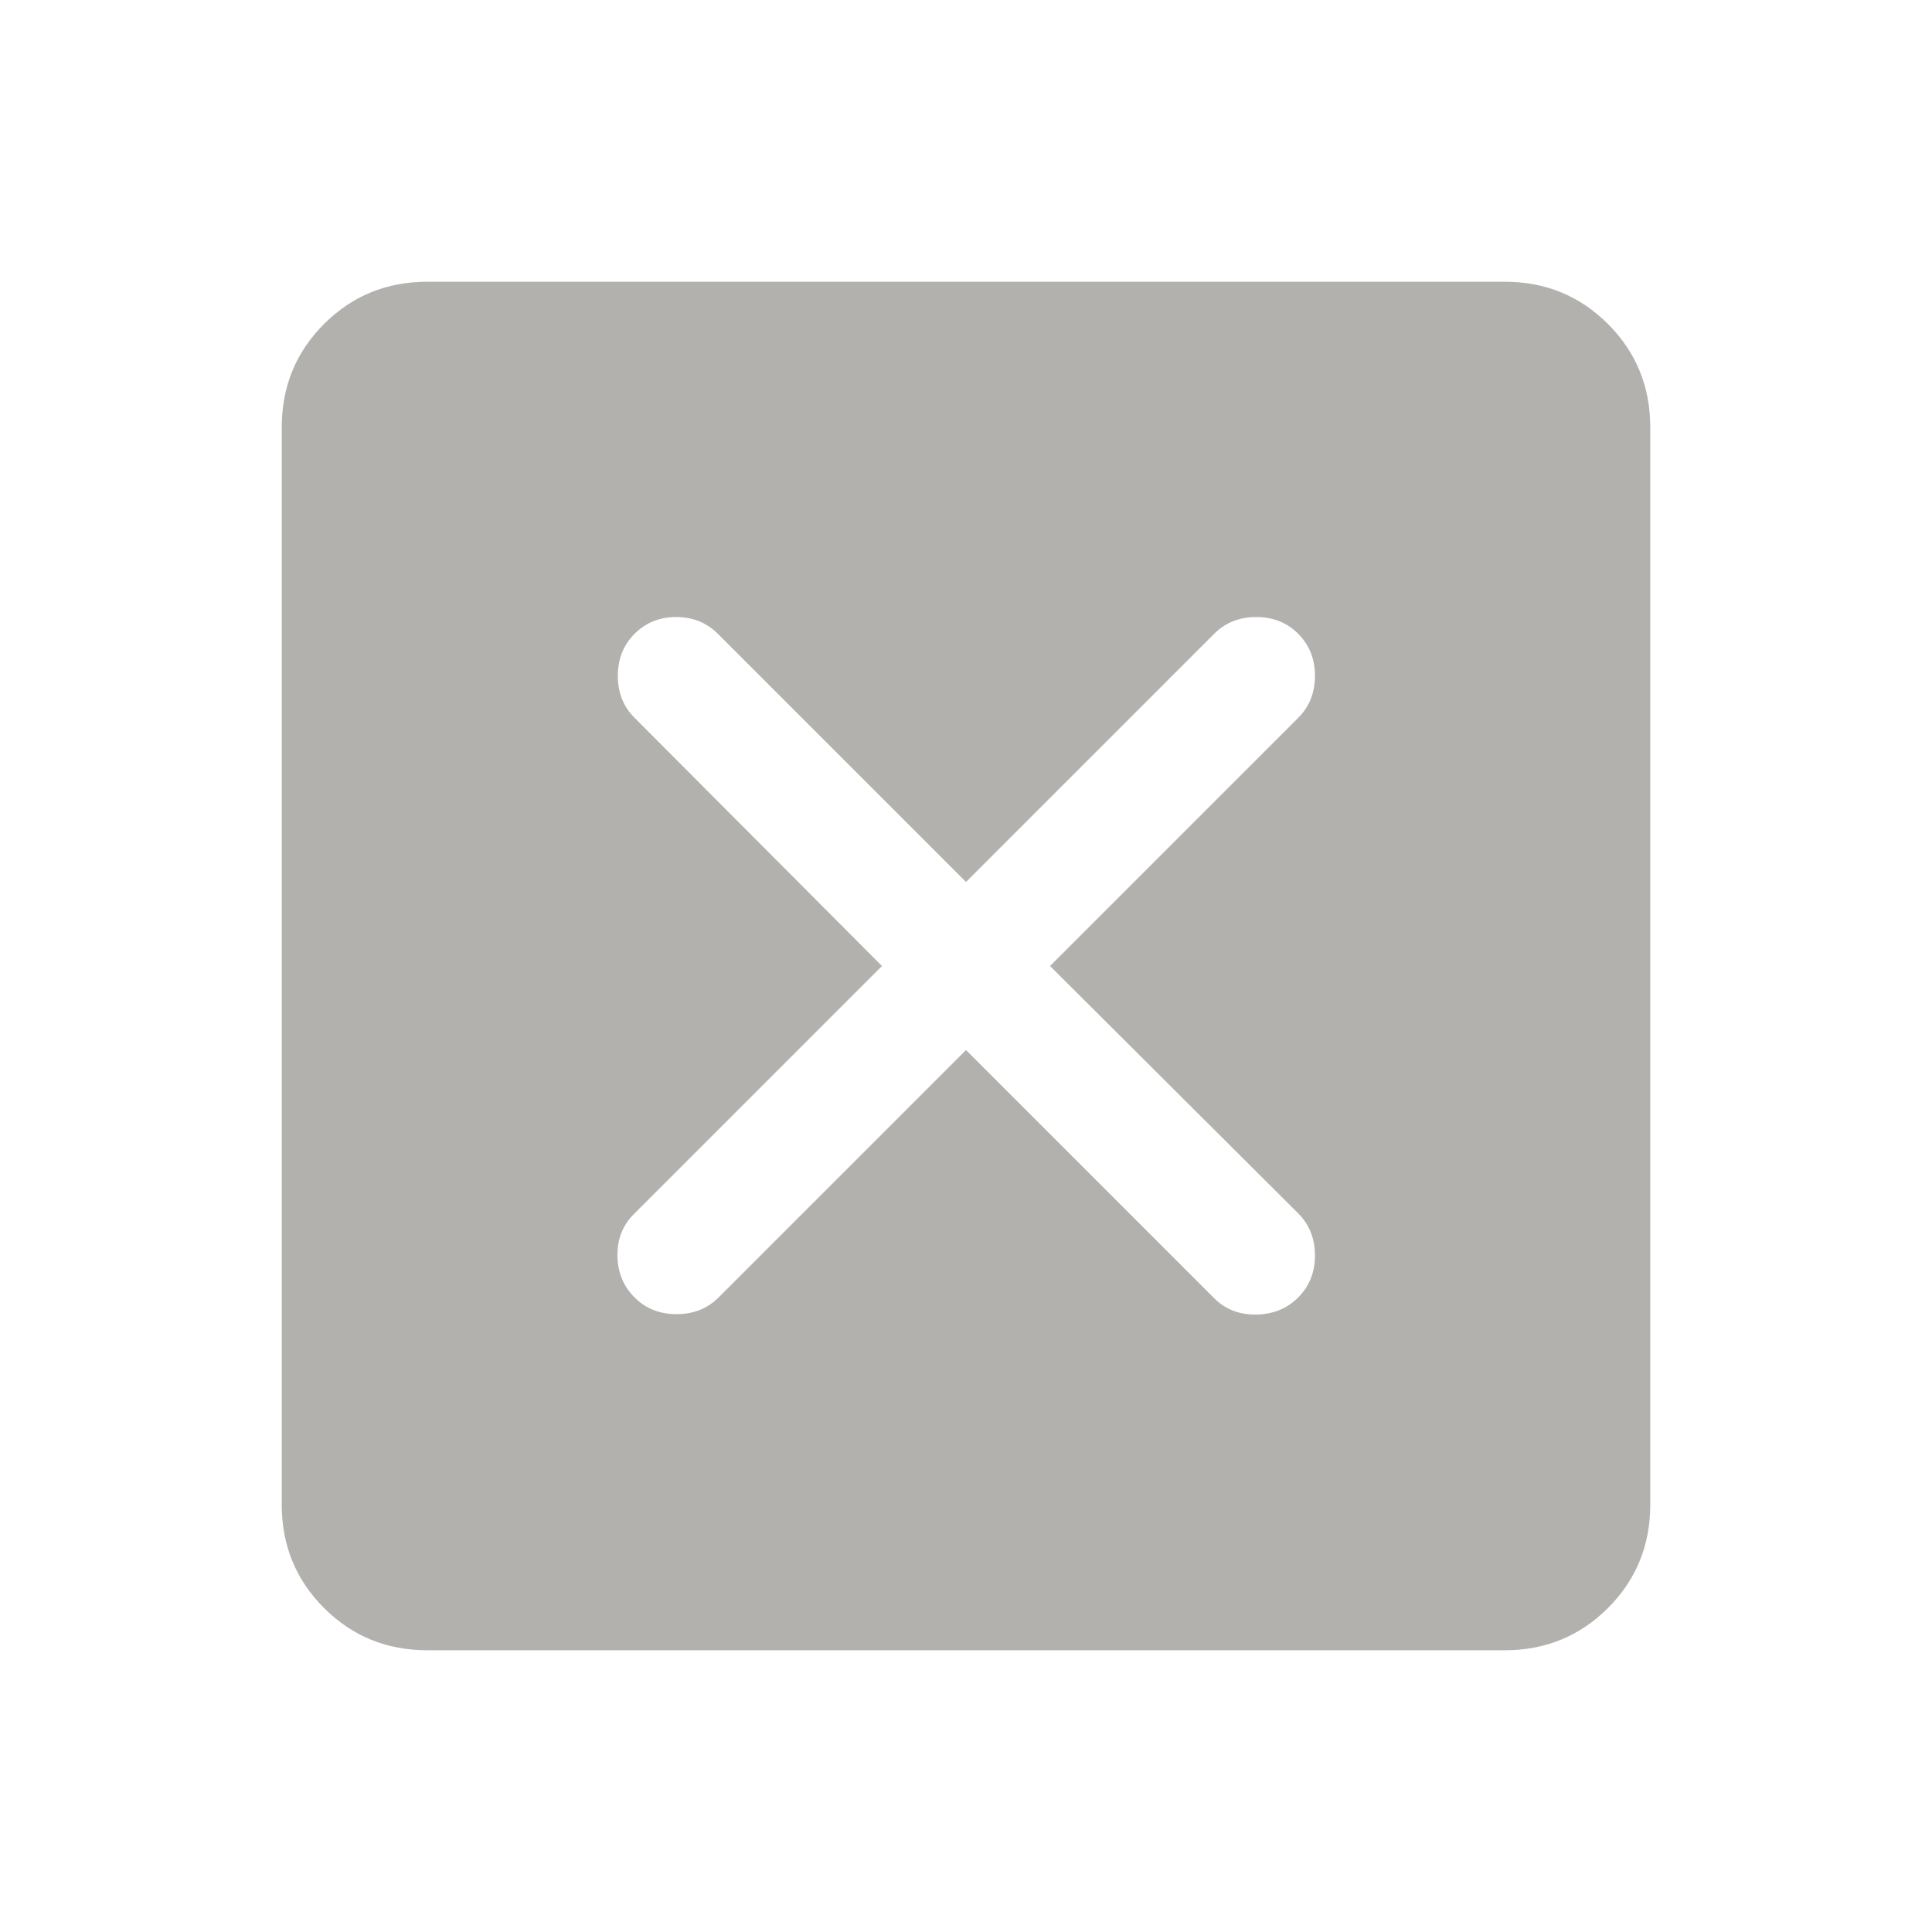 <svg xmlns="http://www.w3.org/2000/svg" width="24" height="24" viewBox="0 0 24 24" fill="none">
  <mask id="mask0_442_11734" style="mask-type:alpha" maskUnits="userSpaceOnUse" x="0" y="0" width="24" height="24">
    <rect width="24" height="24" fill="#D9D9D9"/>
  </mask>
  <g mask="url(#mask0_442_11734)">
    <path d="M12 13.044L15.083 16.127C15.221 16.265 15.395 16.333 15.605 16.33C15.814 16.327 15.989 16.256 16.127 16.117C16.265 15.979 16.335 15.805 16.335 15.595C16.335 15.386 16.265 15.211 16.127 15.073L13.044 12L16.127 8.917C16.265 8.779 16.335 8.605 16.335 8.395C16.335 8.186 16.265 8.012 16.127 7.873C15.989 7.735 15.814 7.665 15.605 7.665C15.395 7.665 15.221 7.735 15.083 7.873L12 10.956L8.917 7.873C8.779 7.735 8.606 7.665 8.4 7.665C8.194 7.665 8.021 7.735 7.883 7.873C7.744 8.012 7.675 8.186 7.675 8.395C7.675 8.605 7.744 8.779 7.883 8.917L10.956 12L7.873 15.083C7.735 15.221 7.667 15.394 7.67 15.6C7.673 15.806 7.744 15.979 7.883 16.117C8.021 16.256 8.195 16.325 8.405 16.325C8.614 16.325 8.788 16.256 8.927 16.117L12 13.044ZM5.308 20.5C4.803 20.5 4.375 20.325 4.025 19.975C3.675 19.625 3.5 19.197 3.5 18.692V5.308C3.5 4.803 3.675 4.375 4.025 4.025C4.375 3.675 4.803 3.5 5.308 3.5H18.692C19.197 3.5 19.625 3.675 19.975 4.025C20.325 4.375 20.5 4.803 20.5 5.308V18.692C20.5 19.197 20.325 19.625 19.975 19.975C19.625 20.325 19.197 20.5 18.692 20.5H5.308Z" fill="#433C35" fill-opacity="0.4"/>
  </g>
</svg>